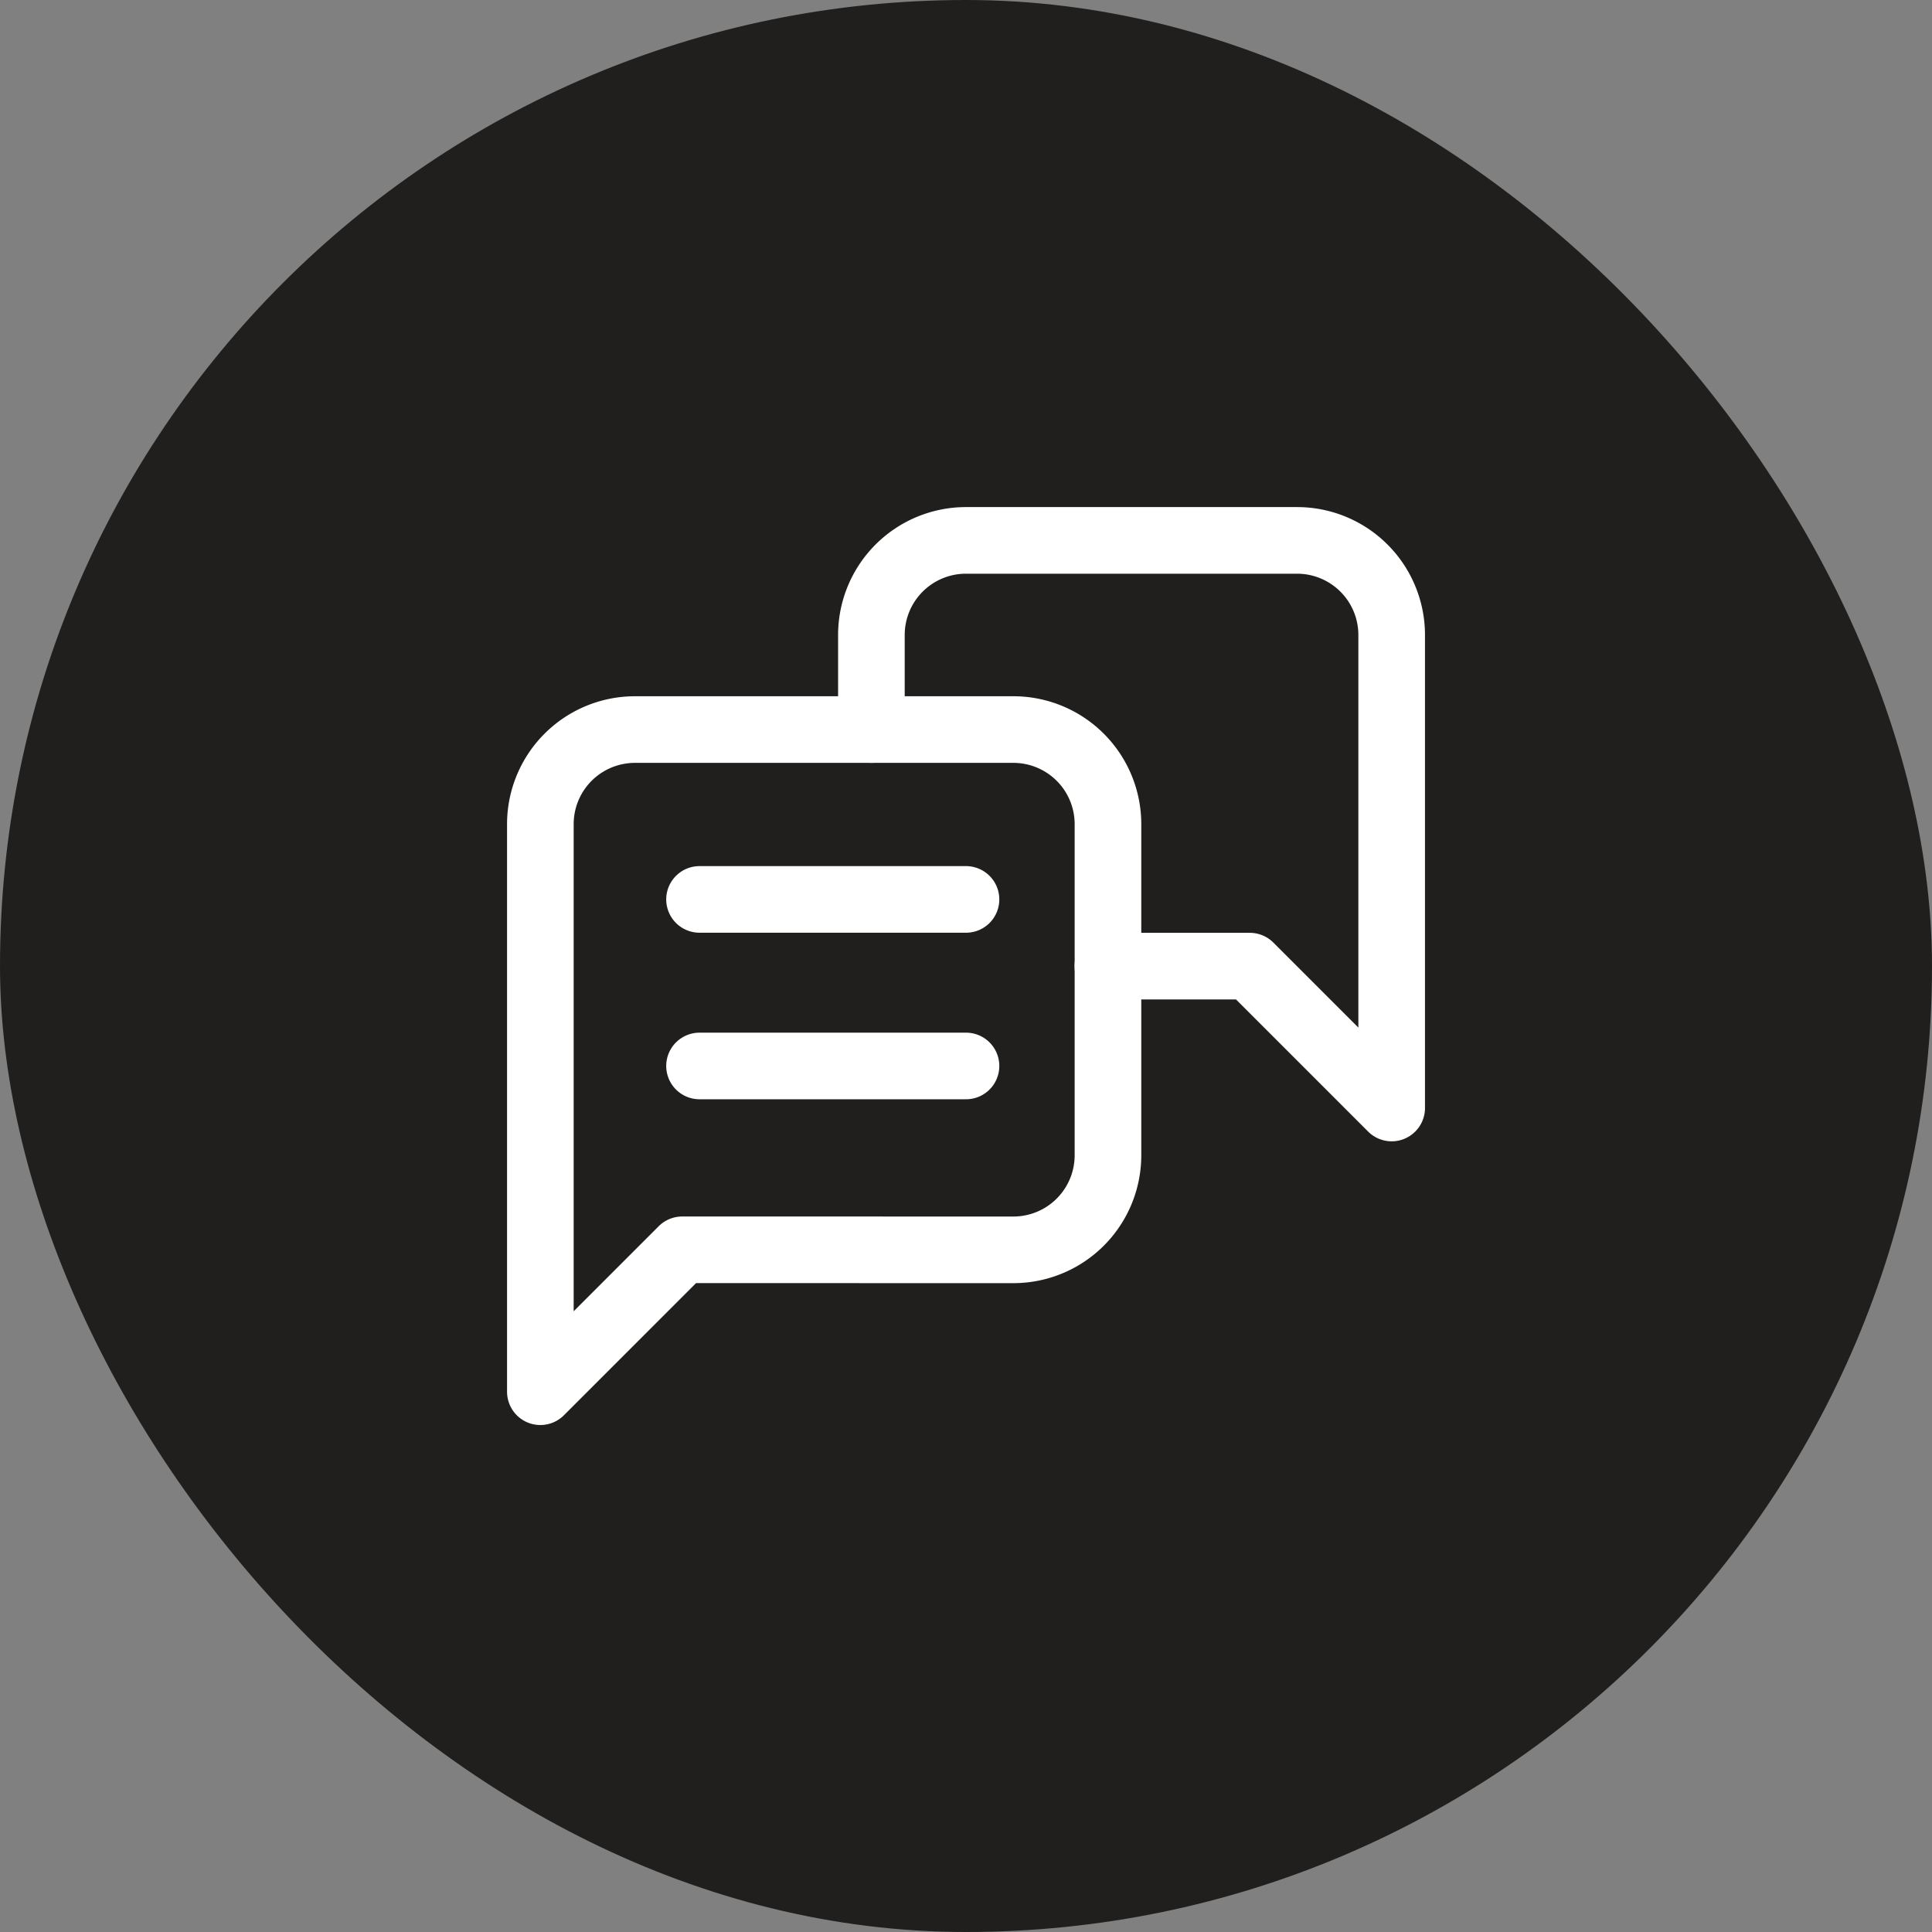 <svg xmlns="http://www.w3.org/2000/svg" xmlns:xlink="http://www.w3.org/1999/xlink" width="58" height="58" viewBox="0 0 58 58">
  <rect x="0" y="0" width="58" height="58" fill="#808080" stroke="none"/>
  <defs>
    <clipPath id="clip-path">
      <rect id="Rechteck_43" data-name="Rechteck 43" width="28" height="28" transform="translate(-0.482 -0.482)" fill="none" stroke="#fff" stroke-width="1"/>
    </clipPath>
  </defs>
  <g id="Gruppe_688" data-name="Gruppe 688" transform="translate(-620 -8160)">
    <g id="Gruppe_506" data-name="Gruppe 506" transform="translate(331.664 813.664)">
      <rect id="Rechteck_11" data-name="Rechteck 11" width="58" height="58" rx="29" transform="translate(288.336 7346.336)" fill="#201f1d"/>
    </g>
    <g id="Gruppe_509" data-name="Gruppe 509" transform="translate(635.517 8175.518)">
      <g id="Gruppe_302" data-name="Gruppe 302" transform="translate(-0.035 -0.035)" clip-path="url(#clip-path)">
        <path id="Pfad_158" data-name="Pfad 158" d="M15,6.679V3.84A2.84,2.84,0,0,1,17.84,1h9.939a2.84,2.84,0,0,1,2.84,2.84v14.2l-4.259-4.259H22.1" transform="translate(-4.322 -0.26)" fill="none" stroke="#fff" stroke-linecap="round" stroke-linejoin="round" stroke-width="2"/>
        <path id="Pfad_159" data-name="Pfad 159" d="M5.259,24.618,1,28.878V11.84A2.84,2.84,0,0,1,3.84,9H15.2a2.84,2.84,0,0,1,2.84,2.84v9.939a2.84,2.84,0,0,1-2.84,2.84Z" transform="translate(-0.26 -2.581)" fill="none" stroke="#fff" stroke-linecap="round" stroke-linejoin="round" stroke-width="2"/>
        <line id="Linie_43" data-name="Linie 43" x2="8" transform="translate(5.518 11.518)" fill="none" stroke="#fff" stroke-linecap="round" stroke-linejoin="round" stroke-width="2"/>
        <line id="Linie_44" data-name="Linie 44" x2="8" transform="translate(5.518 16.518)" fill="none" stroke="#fff" stroke-linecap="round" stroke-linejoin="round" stroke-width="2"/>
      </g>
    </g>
  </g>
</svg>
